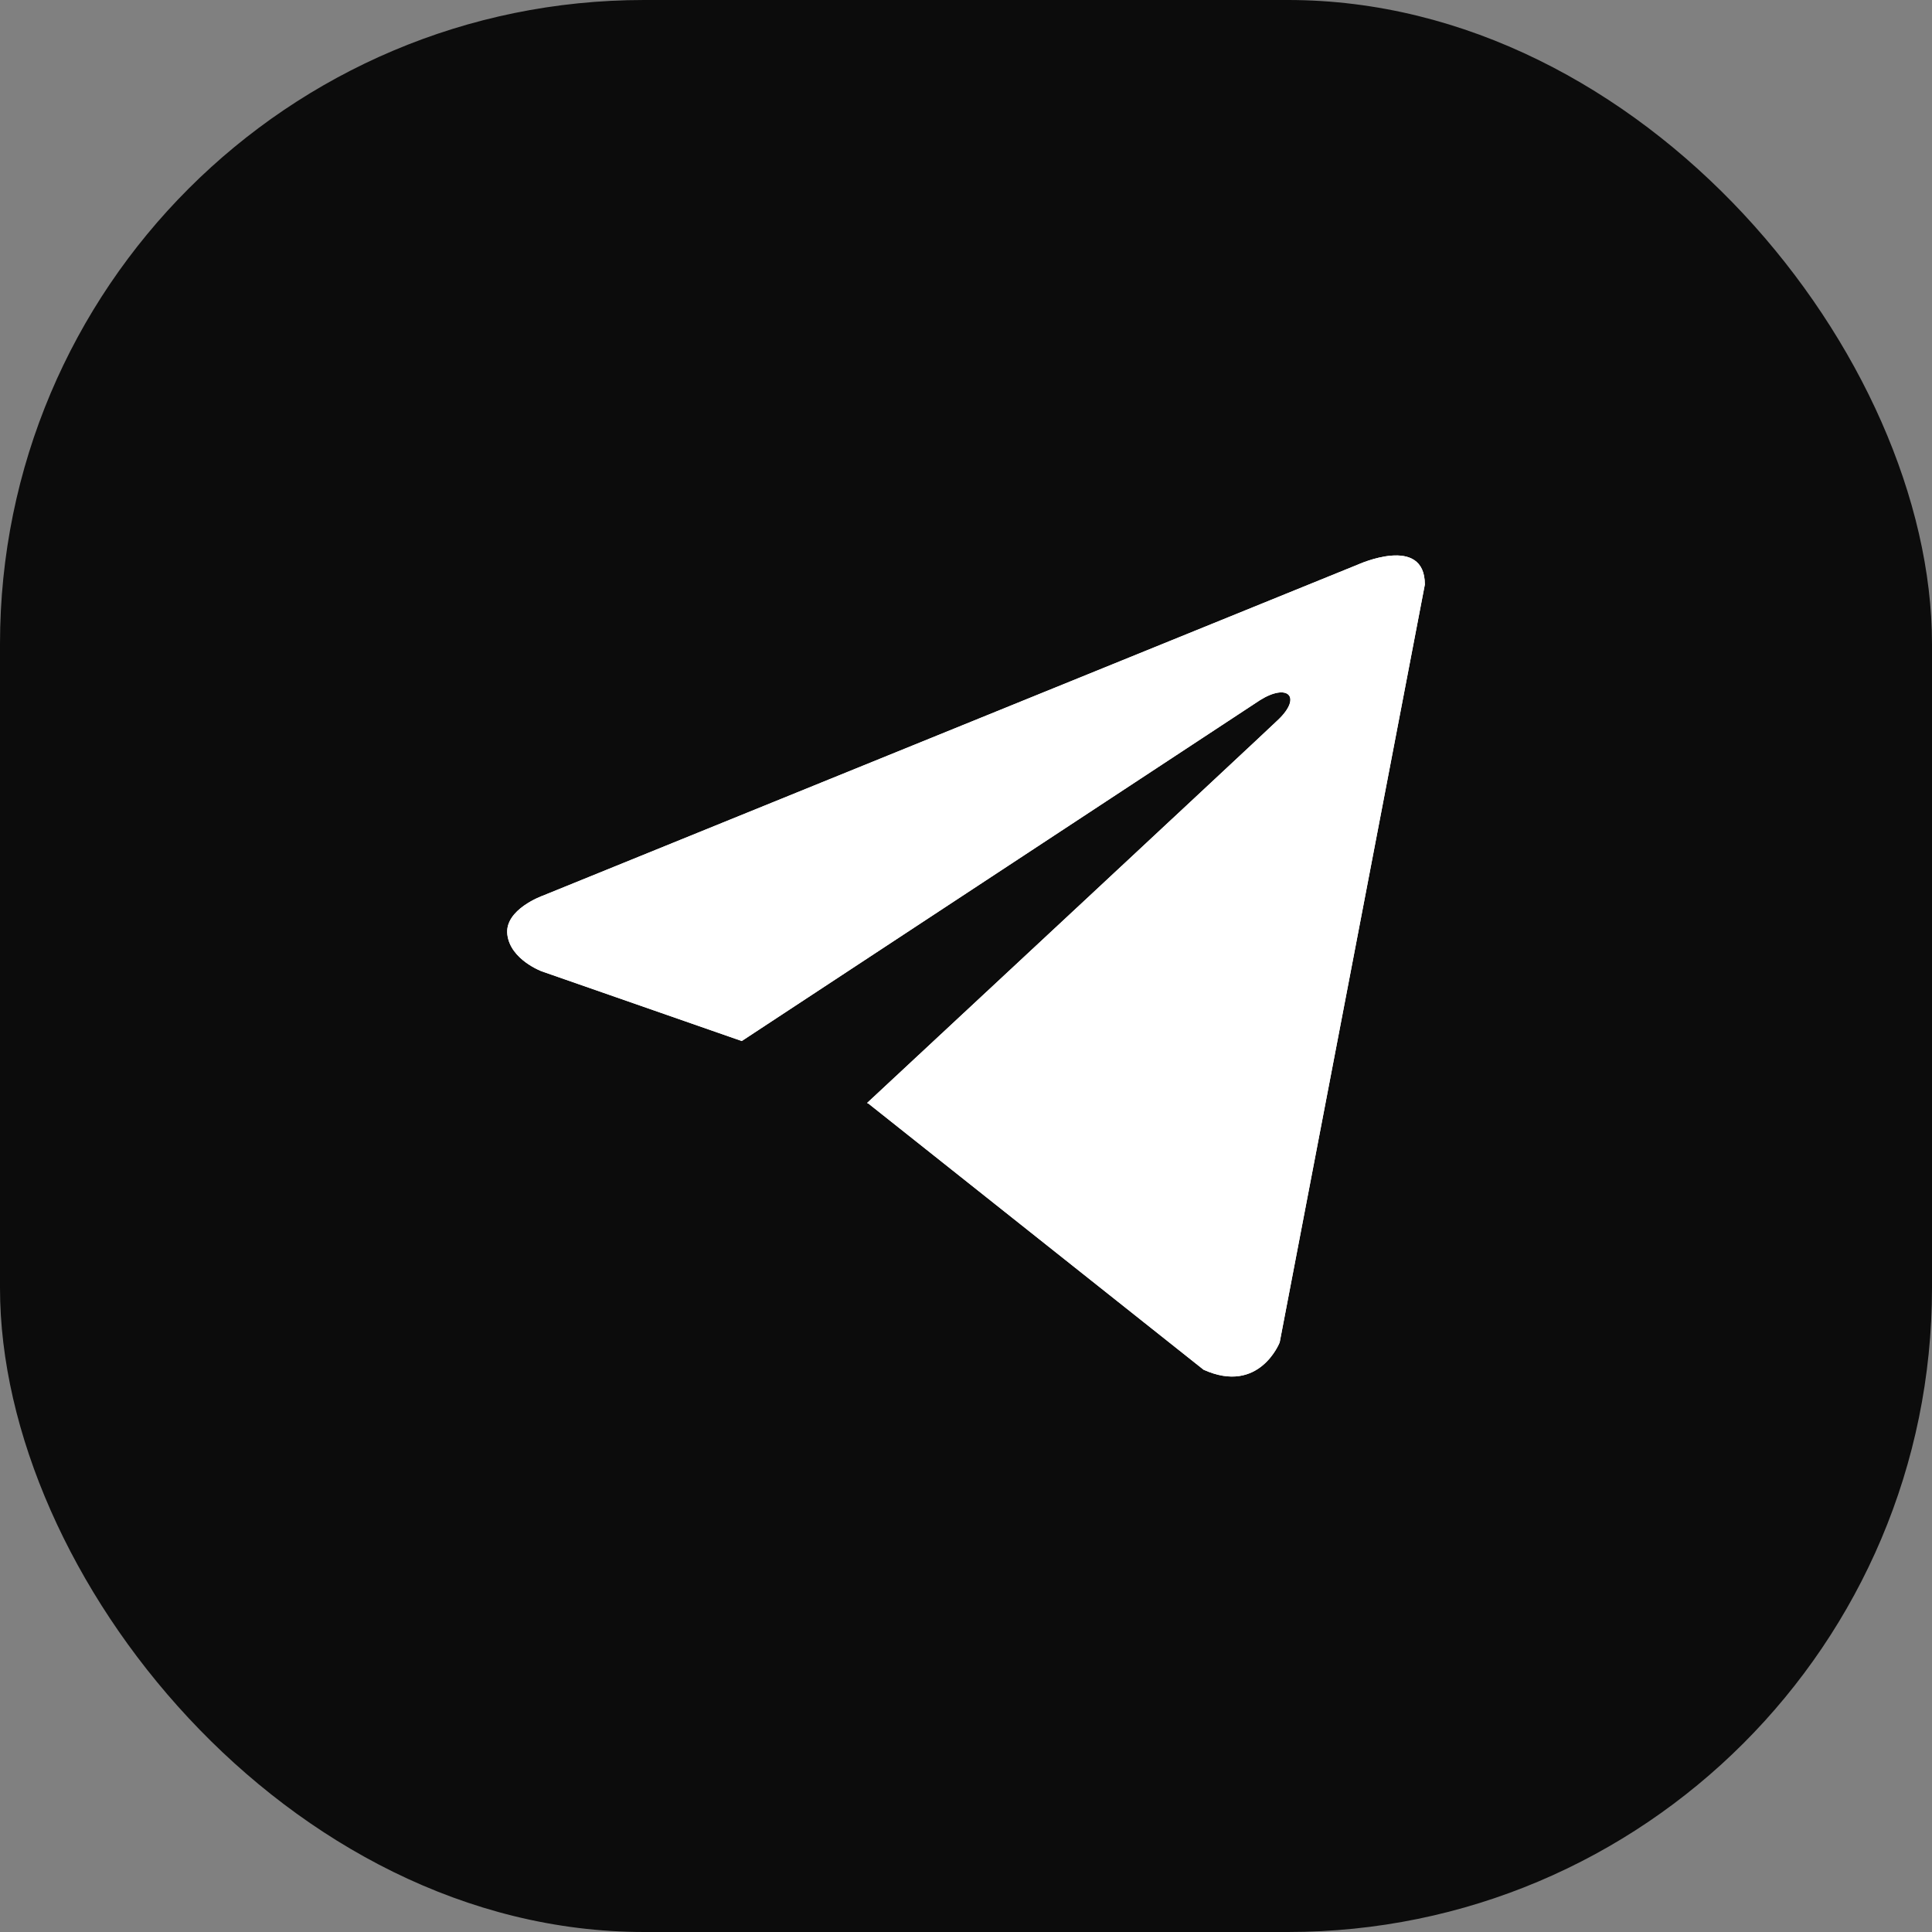 <?xml version="1.0" encoding="UTF-8"?> <svg xmlns="http://www.w3.org/2000/svg" width="30" height="30" viewBox="0 0 30 30" fill="none"><rect x="0" y="0" width="30" height="30" fill="#808080" stroke="none"/><rect width="30" height="30" rx="10" fill="#0C0C0C"></rect><path d="M22.125 9.077L19.871 20.844C19.871 20.844 19.556 21.66 18.689 21.269L13.488 17.139L13.464 17.127C14.167 16.474 19.614 11.402 19.852 11.172C20.221 10.816 19.992 10.604 19.564 10.873L11.518 16.165L8.413 15.083C8.413 15.083 7.925 14.903 7.878 14.512C7.83 14.12 8.429 13.908 8.429 13.908L21.085 8.767C21.085 8.767 22.125 8.293 22.125 9.077Z" fill="#FEFEFE"></path><path d="M22.125 9.077L19.871 20.844C19.871 20.844 19.556 21.66 18.689 21.269L13.488 17.139L13.464 17.127C14.167 16.474 19.614 11.402 19.852 11.172C20.221 10.816 19.992 10.604 19.564 10.873L11.518 16.165L8.413 15.083C8.413 15.083 7.925 14.903 7.878 14.512C7.83 14.12 8.429 13.908 8.429 13.908L21.085 8.767C21.085 8.767 22.125 8.293 22.125 9.077Z" fill="white"></path></svg> 